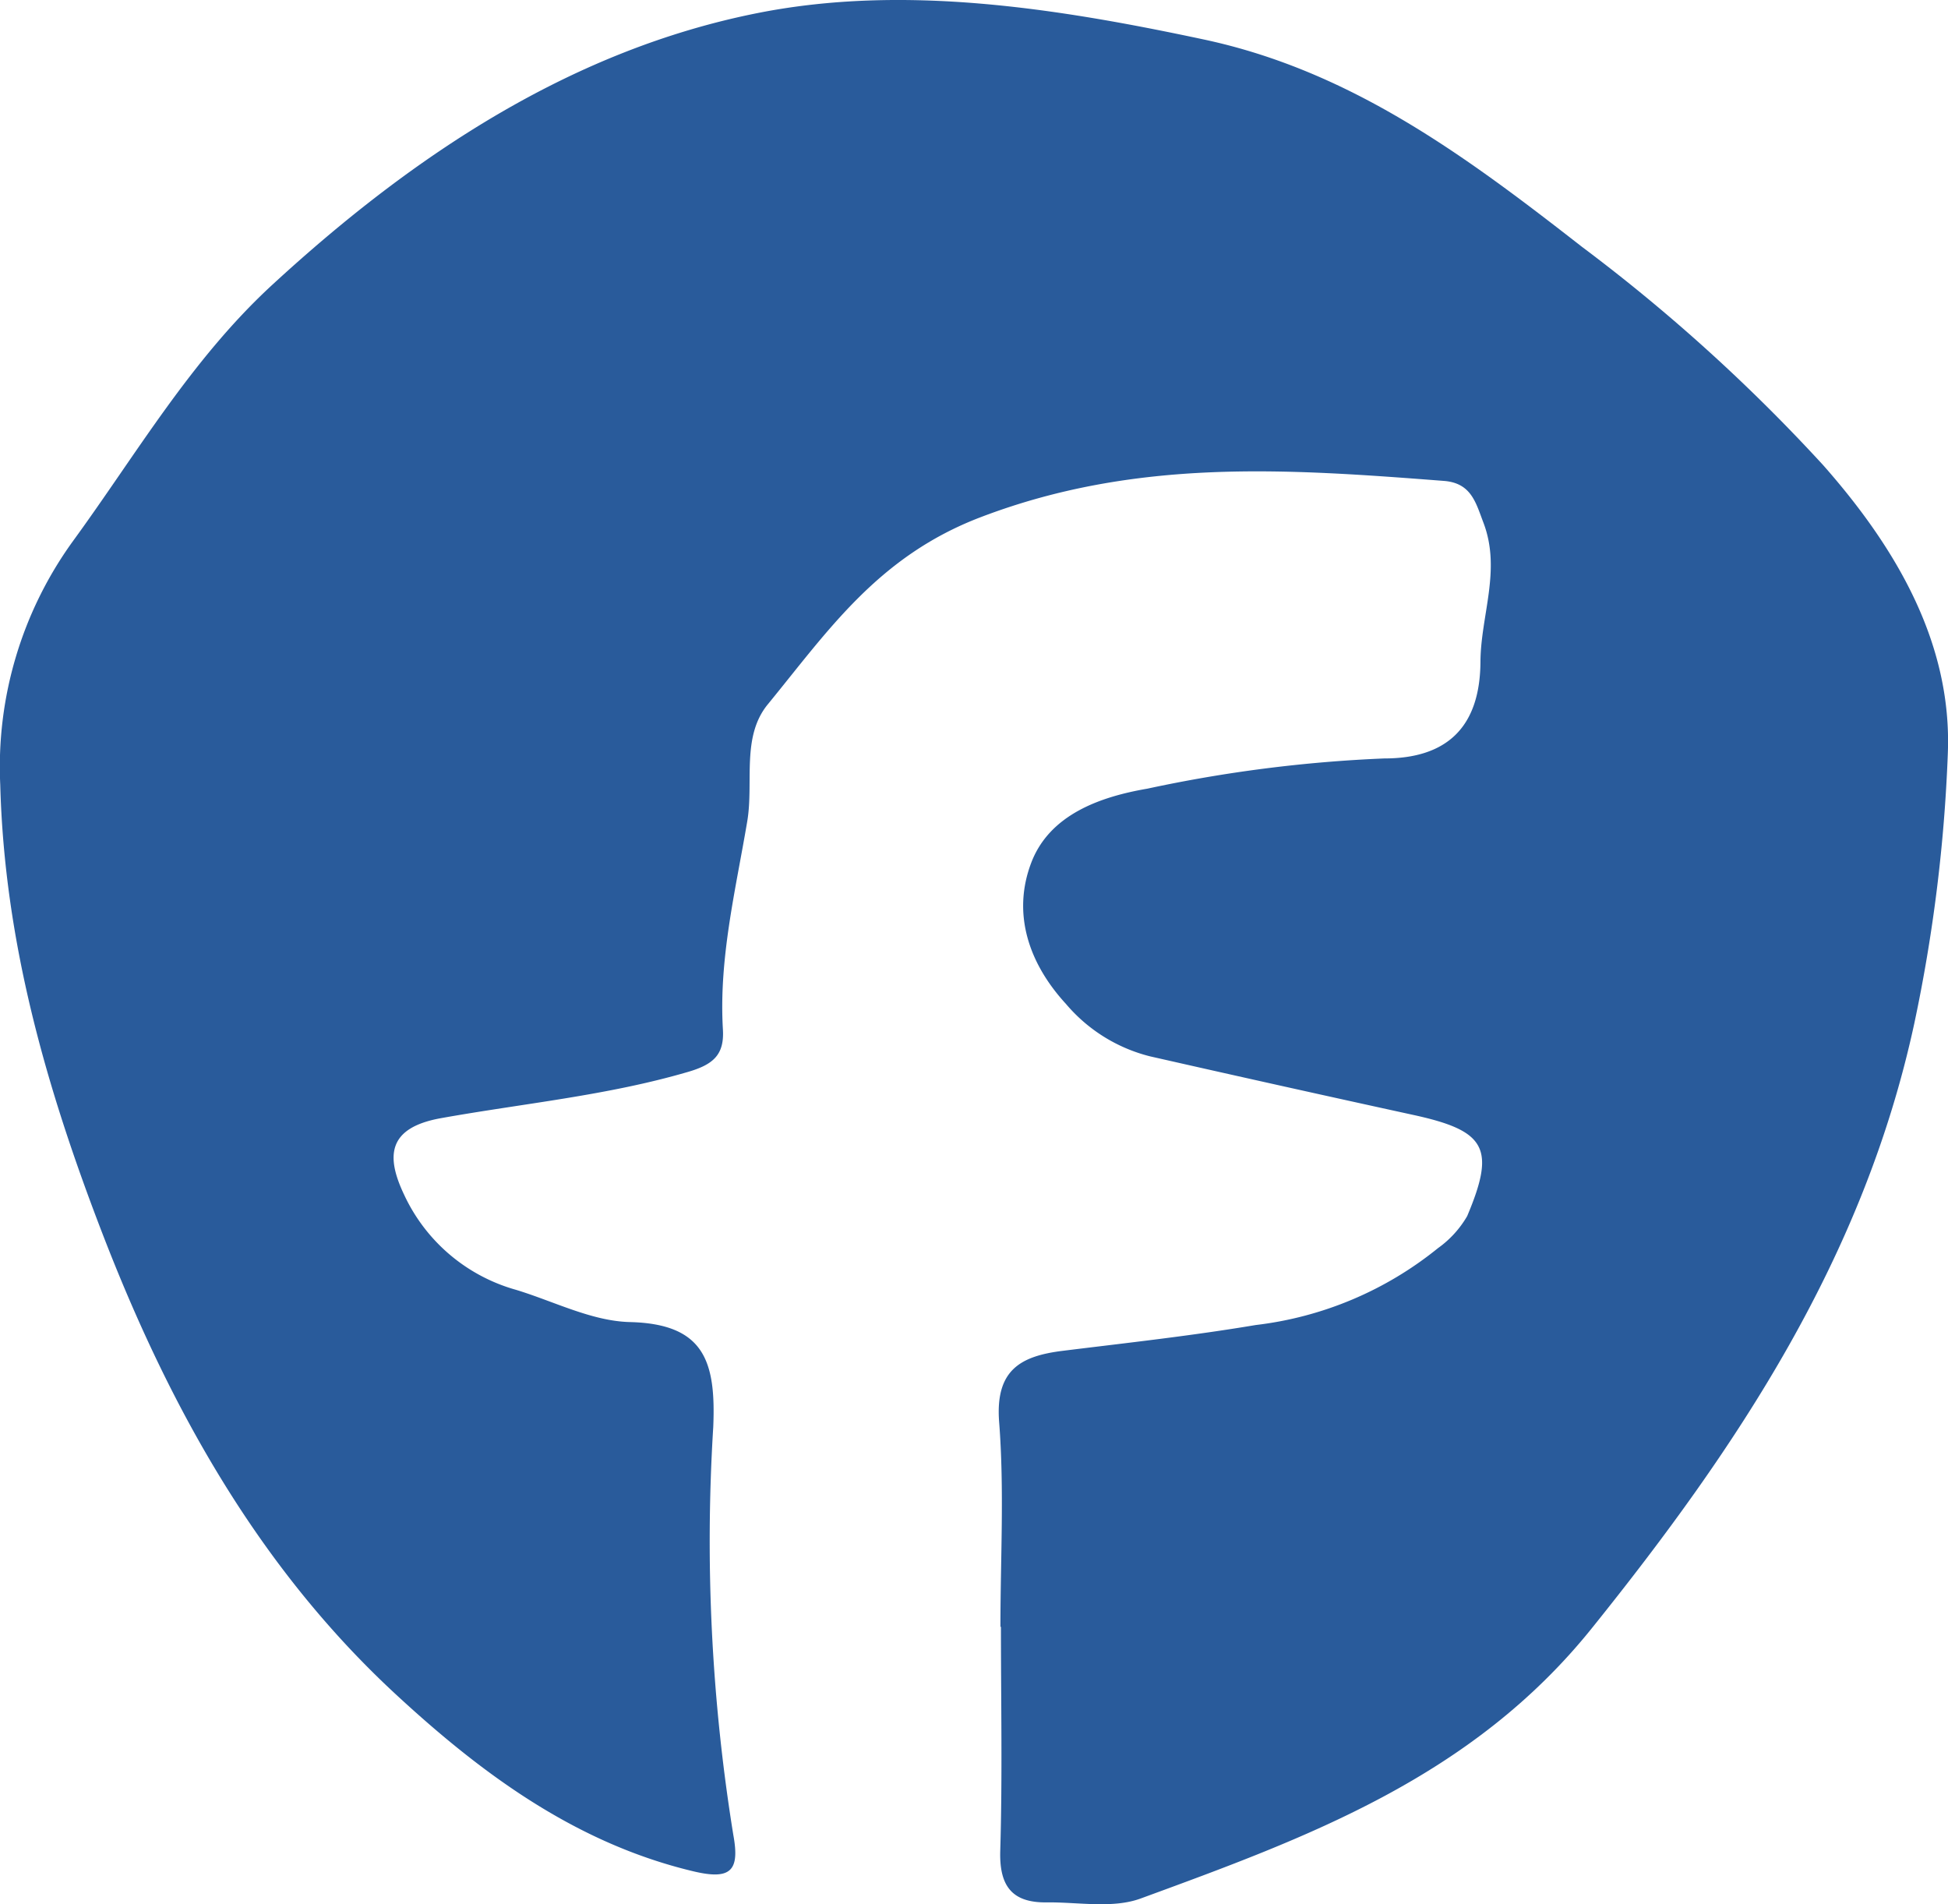 <svg xmlns="http://www.w3.org/2000/svg" width="88" height="86" viewBox="0 0 88 86">
  <path id="Icon-FB" d="M176.73,73.469c0-3.08.18-6.176-.058-9.238-.184-2.365.977-2.987,2.877-3.222,2.907-.36,5.823-.678,8.71-1.164a16.059,16.059,0,0,0,8.237-3.473,4.626,4.626,0,0,0,1.318-1.445c1.3-3.075.842-3.856-2.417-4.568q-5.959-1.3-11.906-2.649a7.3,7.3,0,0,1-3.8-2.367c-1.71-1.86-2.433-4.112-1.568-6.38.831-2.179,3.123-2.979,5.244-3.343a63.082,63.082,0,0,1,10.705-1.365c2.766,0,4.325-1.352,4.343-4.367.012-2.087.947-4.142.137-6.274-.349-.917-.552-1.8-1.791-1.894-7.055-.544-13.9-1.046-20.937,1.644-4.623,1.766-6.884,5.128-9.6,8.444-1.209,1.473-.632,3.516-.931,5.286-.527,3.123-1.289,6.2-1.1,9.4.07,1.153-.444,1.588-1.582,1.92-3.658,1.069-7.436,1.421-11.156,2.088-2.415.434-2.491,1.719-1.662,3.459a7.931,7.931,0,0,0,5.048,4.292c1.715.52,3.425,1.416,5.153,1.458,3.371.082,3.886,1.79,3.763,4.736a83.064,83.064,0,0,0,.907,18.43c.293,1.6-.1,2.045-1.794,1.643-5.336-1.266-9.606-4.434-13.483-8.023-6.176-5.719-10.2-12.941-13.234-20.81-2.521-6.544-4.418-13.136-4.606-20.248a17.38,17.38,0,0,1,3.277-10.989c2.881-3.948,5.345-8.217,9.027-11.6C150.242,6.97,157.406,2.237,165.806.581c6.573-1.294,13.434-.22,20.1,1.2s11.858,5.283,17.092,9.365a79.276,79.276,0,0,1,10.9,9.864c3.258,3.69,5.832,8.011,5.63,13.02a71.4,71.4,0,0,1-1.516,12.2c-2.285,10.566-7.957,19.09-14.571,27.315-5.412,6.731-12.845,9.442-20.375,12.2-1.27.465-2.822.159-4.244.176-1.544.019-2.149-.711-2.1-2.331.1-3.37.031-6.744.031-10.117h-.022" transform="translate(-131.536 0)" fill="#295b9b"/>
</svg>
